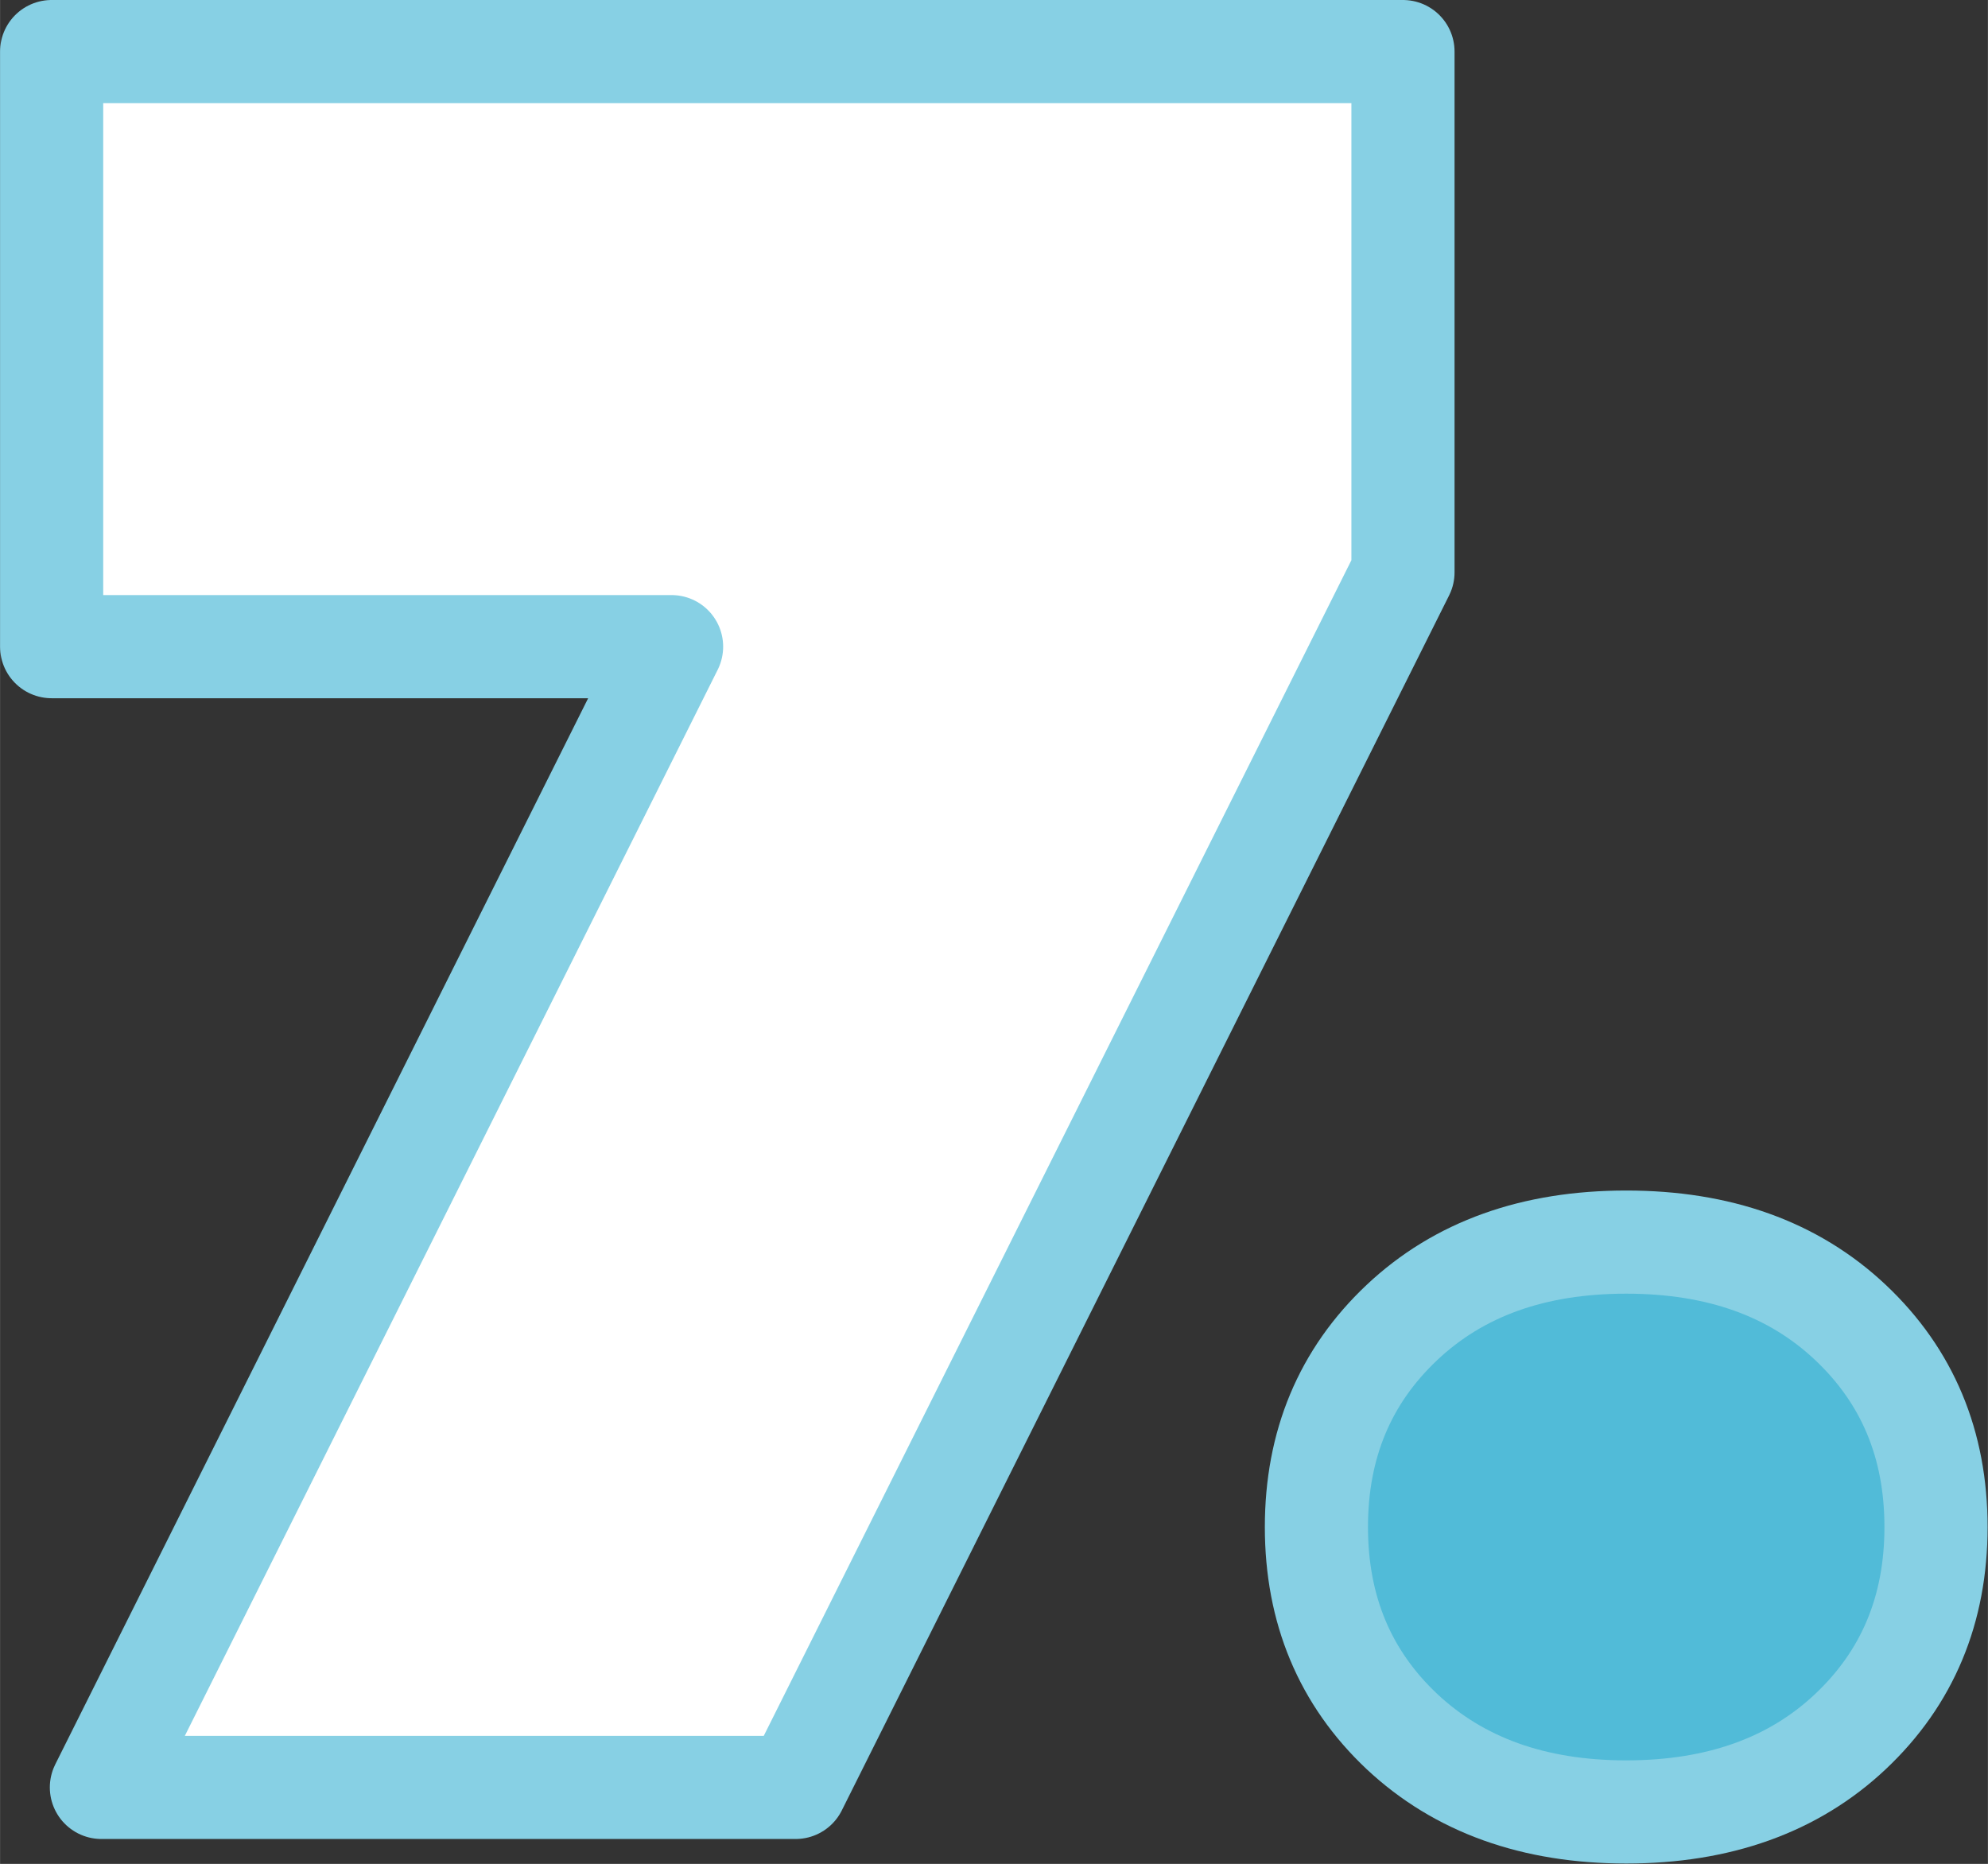 <?xml version="1.0" encoding="UTF-8"?>
<!DOCTYPE svg PUBLIC "-//W3C//DTD SVG 1.1//EN" "http://www.w3.org/Graphics/SVG/1.1/DTD/svg11.dtd">
<!-- Creator: CorelDRAW 2019 (64-Bit) -->
<svg xmlns="http://www.w3.org/2000/svg" xml:space="preserve" width="6.788mm" height="6.364mm" version="1.1" style="shape-rendering:geometricPrecision; text-rendering:geometricPrecision; image-rendering:optimizeQuality; fill-rule:evenodd; clip-rule:evenodd"
viewBox="0 0 55.12 51.68"
 xmlns:xlink="http://www.w3.org/1999/xlink"
 xmlns:xodm="http://www.corel.com/coreldraw/odm/2003">
 <rect x="0" y="0" width="55.12" height="51.68" fill="#333333" stroke="none"/>
 <defs>
  <style type="text/css">
   <![CDATA[
    .str0 {stroke:#87D0E4;stroke-width:2.86;stroke-linejoin:round;stroke-miterlimit:22.926}
    .fil2 {fill:none;fill-rule:nonzero}
    .fil1 {fill:#51BBD8;fill-rule:nonzero}
    .fil0 {fill:white;fill-rule:nonzero}
   ]]>
  </style>
 </defs>
 <g id="Layer_x0020_1">
  <polygon class="fil0" points="2.81,49.56 18.62,17.93 1.43,17.93 1.43,1.43 38.9,1.43 38.9,15.87 22.06,49.56 "/>
  <path id="1" class="fil1" d="M38.87 48.01c-1.58,-1.49 -2.37,-3.38 -2.37,-5.67 0,-2.29 0.79,-4.18 2.37,-5.67 1.58,-1.49 3.65,-2.23 6.22,-2.23 2.57,0 4.64,0.74 6.22,2.23 1.58,1.49 2.37,3.38 2.37,5.67 0,2.29 -0.79,4.18 -2.37,5.67 -1.58,1.49 -3.66,2.23 -6.22,2.23 -2.57,0 -4.64,-0.75 -6.22,-2.23z"/>
  <polygon id="2" class="fil2 str0" points="2.81,49.56 18.62,17.93 1.43,17.93 1.43,1.43 38.9,1.43 38.9,15.87 22.06,49.56 "/>
  <path id="3" class="fil2 str0" d="M38.87 48.01c-1.58,-1.49 -2.37,-3.38 -2.37,-5.67 0,-2.29 0.79,-4.18 2.37,-5.67 1.58,-1.49 3.65,-2.23 6.22,-2.23 2.57,0 4.64,0.74 6.22,2.23 1.58,1.49 2.37,3.38 2.37,5.67 0,2.29 -0.79,4.18 -2.37,5.67 -1.58,1.49 -3.66,2.23 -6.22,2.23 -2.57,0 -4.64,-0.75 -6.22,-2.23z"/>
 </g>
</svg>
